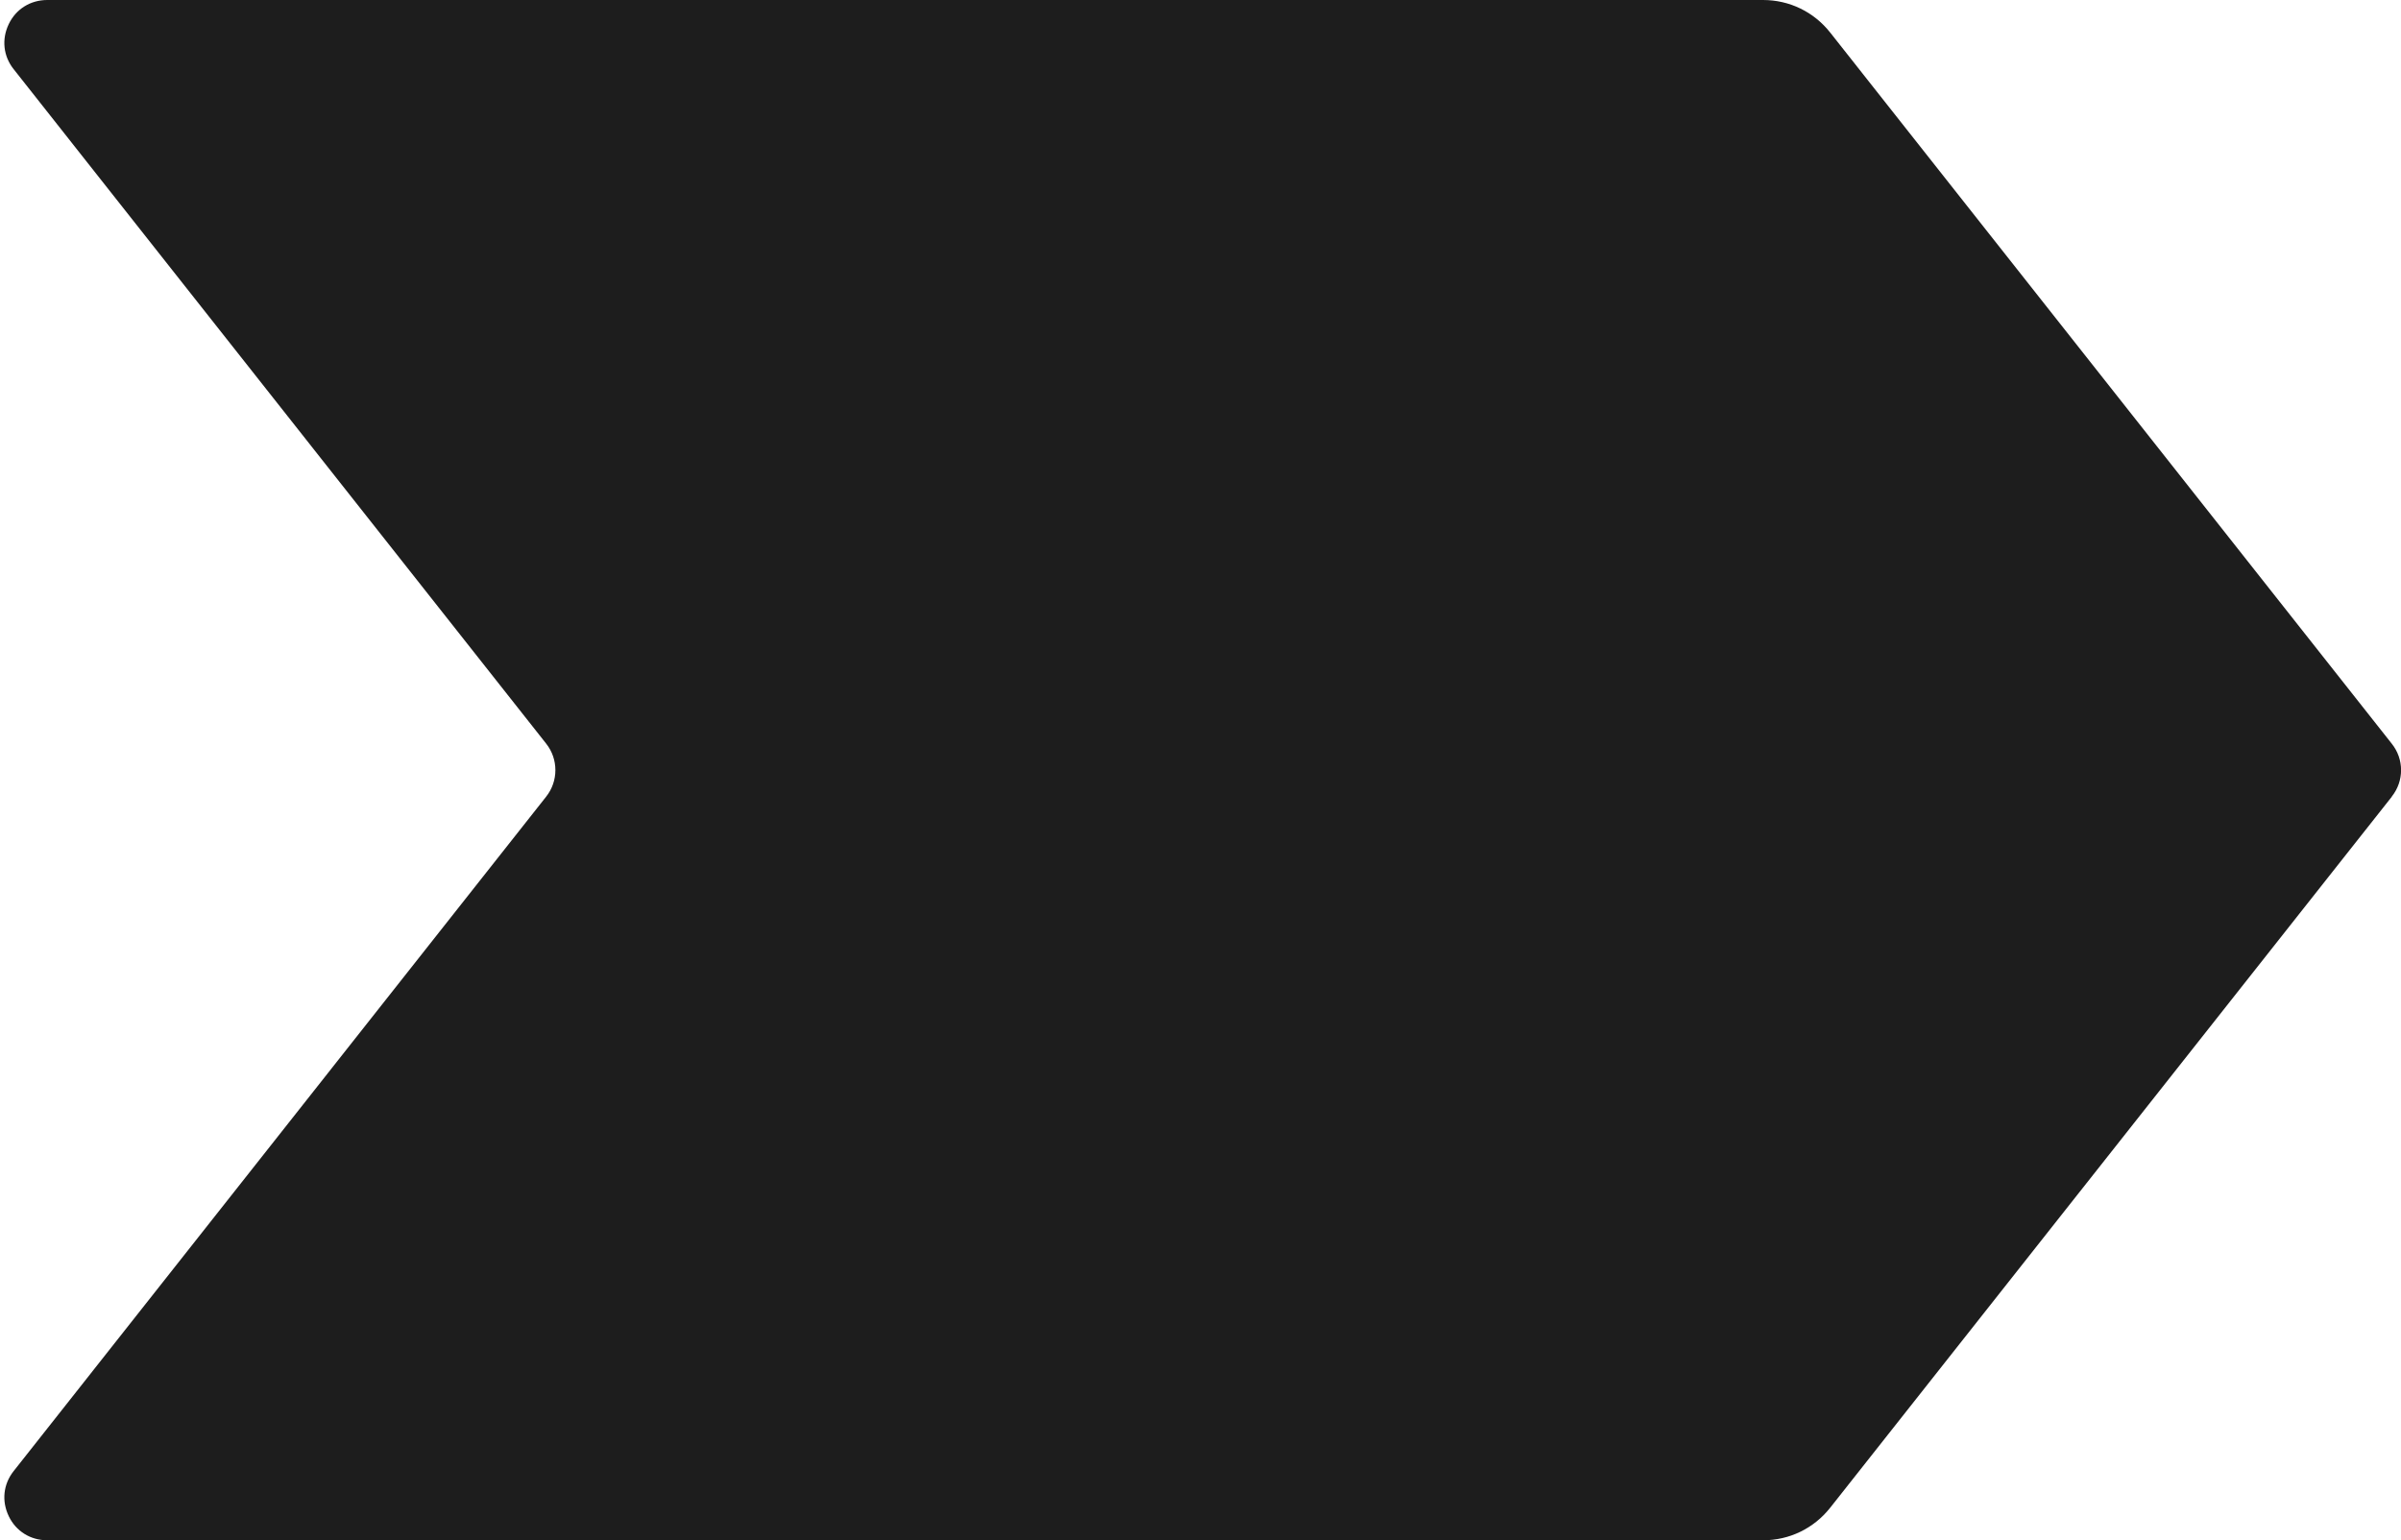 <?xml version="1.0" encoding="UTF-8" standalone="no"?><svg xmlns="http://www.w3.org/2000/svg" xmlns:xlink="http://www.w3.org/1999/xlink" fill="#000000" height="36" preserveAspectRatio="xMidYMid meet" version="1" viewBox="1.9 12.0 56.1 36.0" width="56.1" zoomAndPan="magnify"><g id="change1_1"><path d="M 57.785 30.617 C 58.074 30.254 58.074 29.746 57.785 29.383 L 44.664 12.762 C 44.281 12.277 43.711 12 43.094 12 L 3.004 12 C 2.613 12 2.273 12.211 2.105 12.562 C 1.934 12.918 1.977 13.312 2.219 13.617 L 14.66 29.379 C 14.949 29.742 14.949 30.258 14.66 30.621 L 2.219 46.383 C 1.977 46.688 1.934 47.082 2.105 47.438 C 2.273 47.789 2.613 48 3.004 48 L 43.094 48 C 43.711 48 44.281 47.723 44.664 47.238 L 57.785 30.621 C 57.785 30.617 57.785 30.617 57.785 30.617" fill="#1d1d1d"/></g></svg>